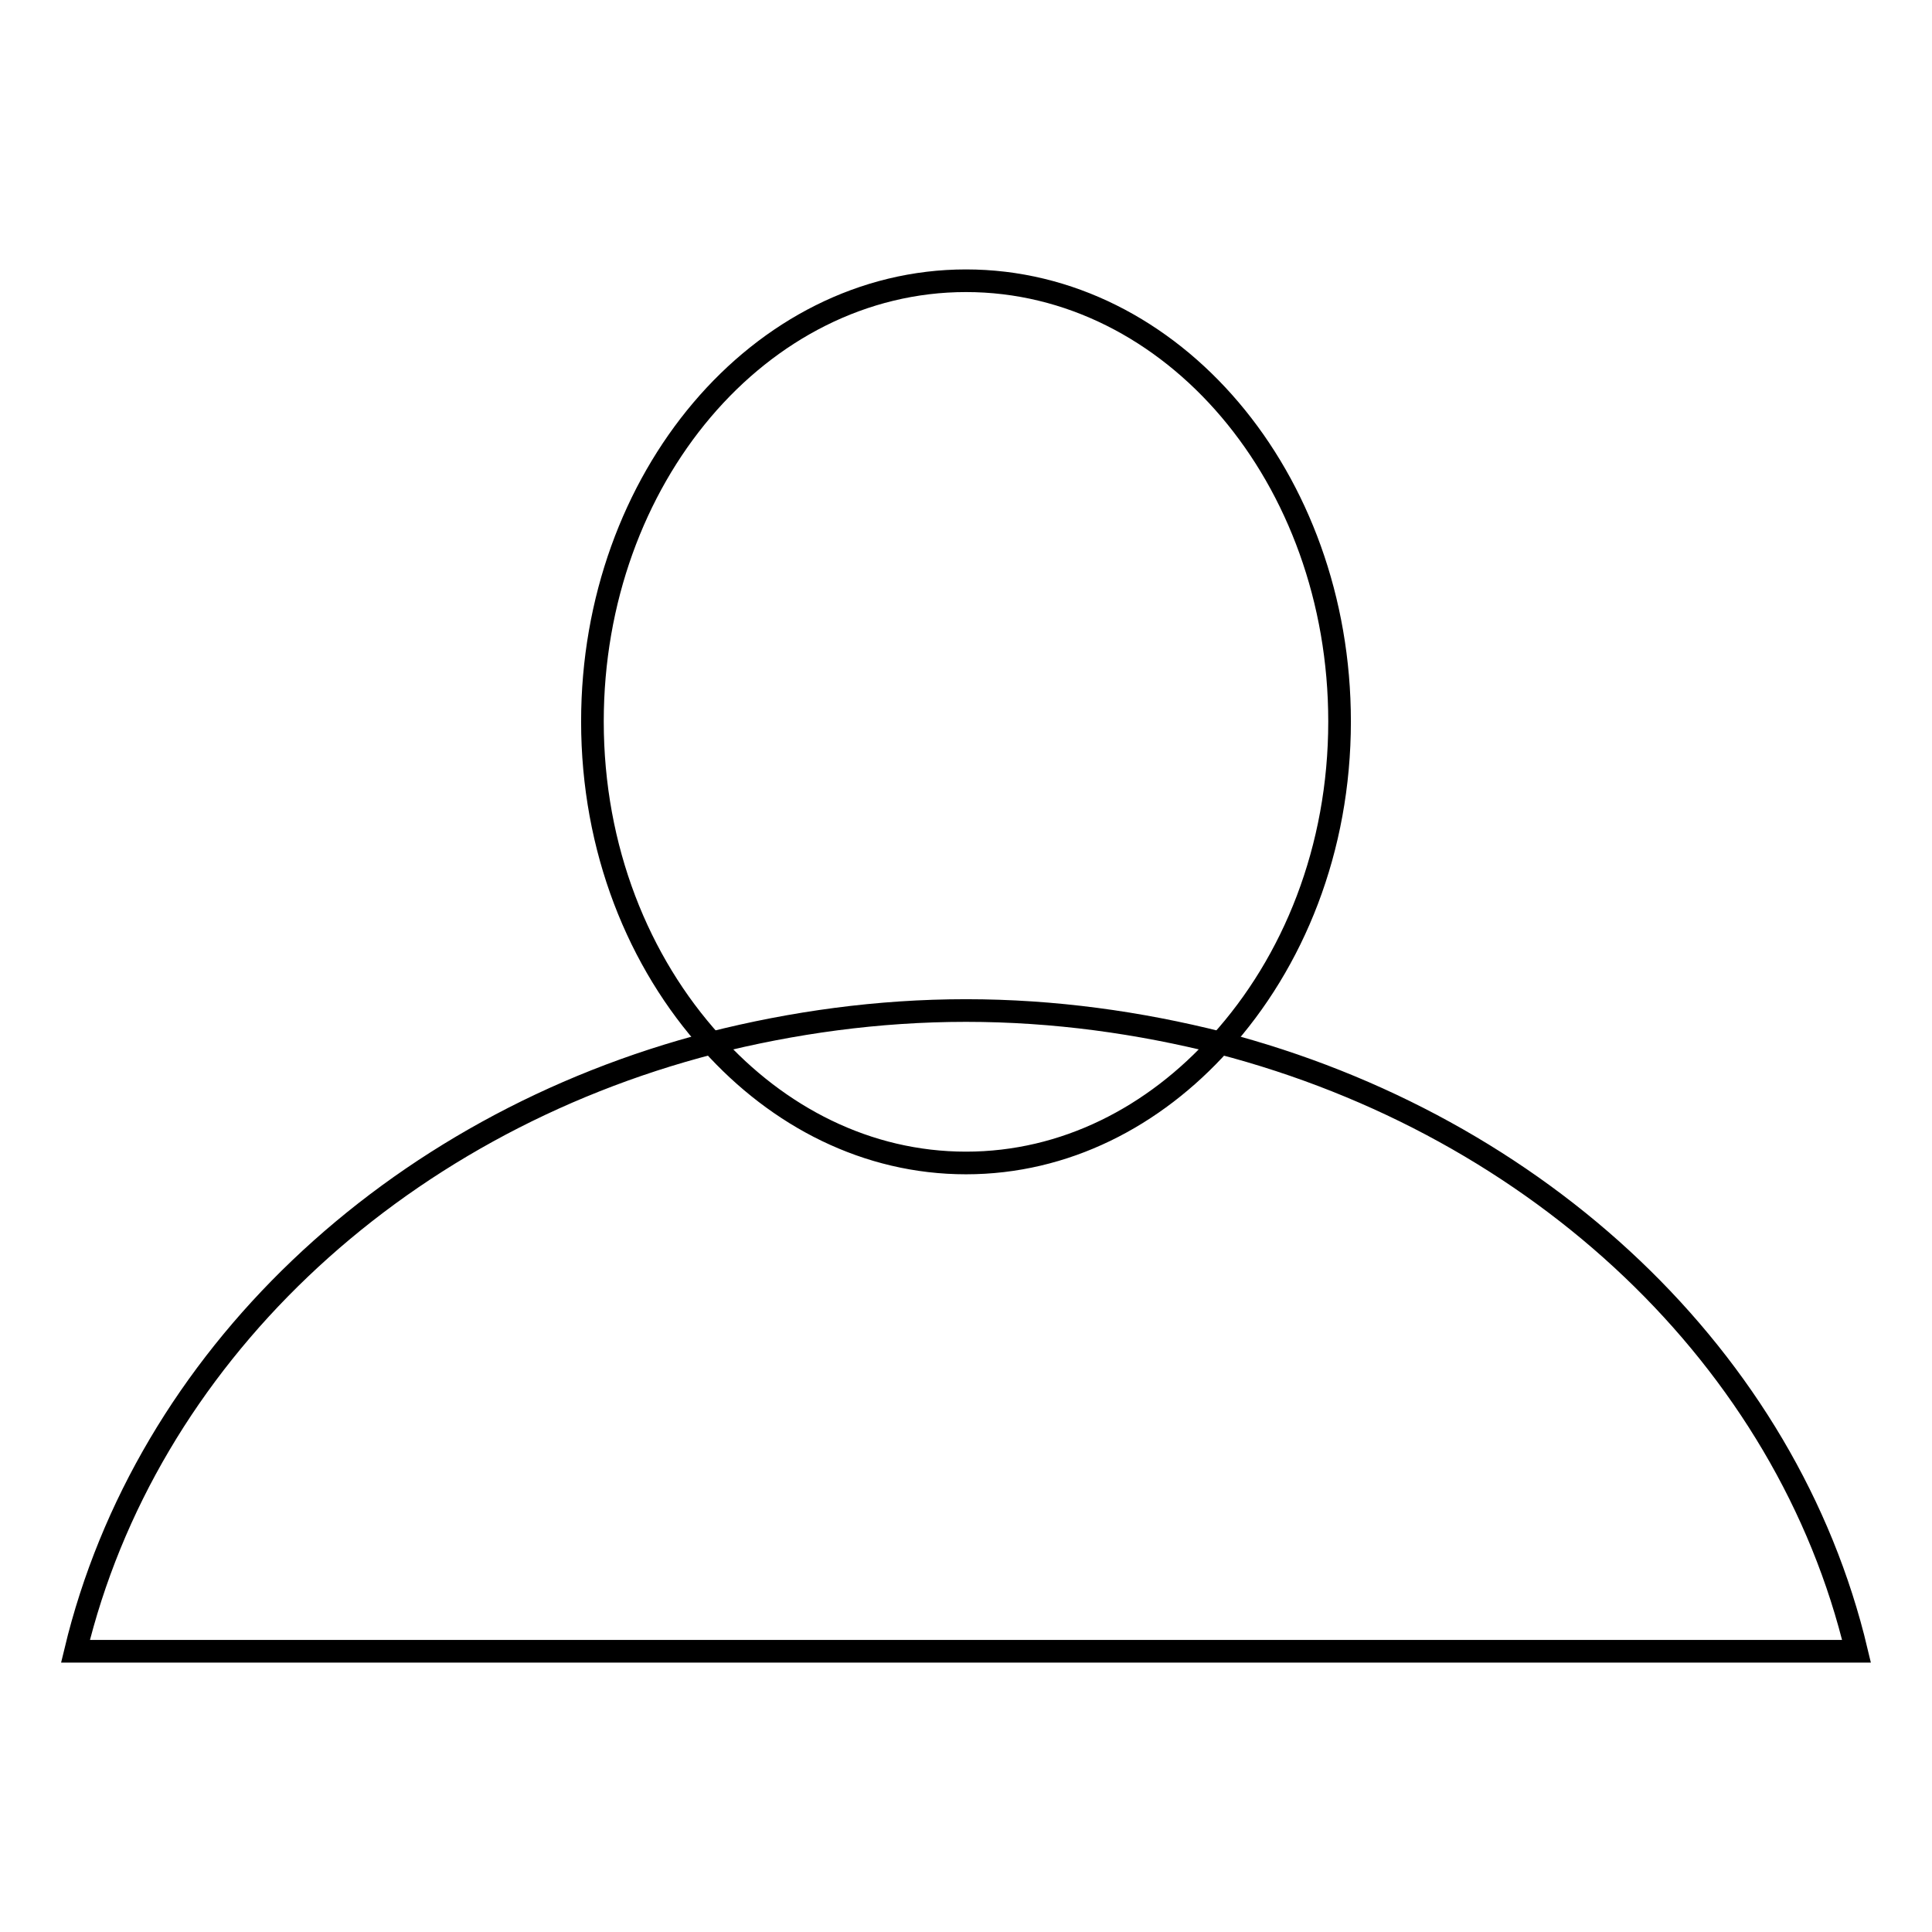 <?xml version="1.0" encoding="utf-8"?>
<!-- Svg Vector Icons : http://www.onlinewebfonts.com/icon -->
<!DOCTYPE svg PUBLIC "-//W3C//DTD SVG 1.1//EN" "http://www.w3.org/Graphics/SVG/1.1/DTD/svg11.dtd">
<svg version="1.1" xmlns="http://www.w3.org/2000/svg" xmlns:xlink="http://www.w3.org/1999/xlink" x="0px" y="0px" viewBox="0 0 256 256" enable-background="new 0 0 256 256" xml:space="preserve">
<g><g><path stroke-width="3" fill-opacity="0" stroke="#000000"  d="M161.7,138.2c9.7-10.7,15.8-25.7,15.8-42.6c0-32.3-22.2-58.4-49.5-58.4c-27.3,0-49.5,26.2-49.5,58.4c0,16.9,6.1,31.9,15.8,42.6c10.7-2.7,22-4.3,33.7-4.3C139.7,133.9,151,135.5,161.7,138.2z"/><path stroke-width="3" fill-opacity="0" stroke="#000000"  d="M161.7,138.2c-8.8,9.8-20.6,15.9-33.7,15.9c-13.1,0-24.9-6.1-33.7-15.9c-42.3,10.9-75,41.9-84.3,80.6h236C236.8,180.1,204,149.2,161.7,138.2z"/></g></g>
</svg>